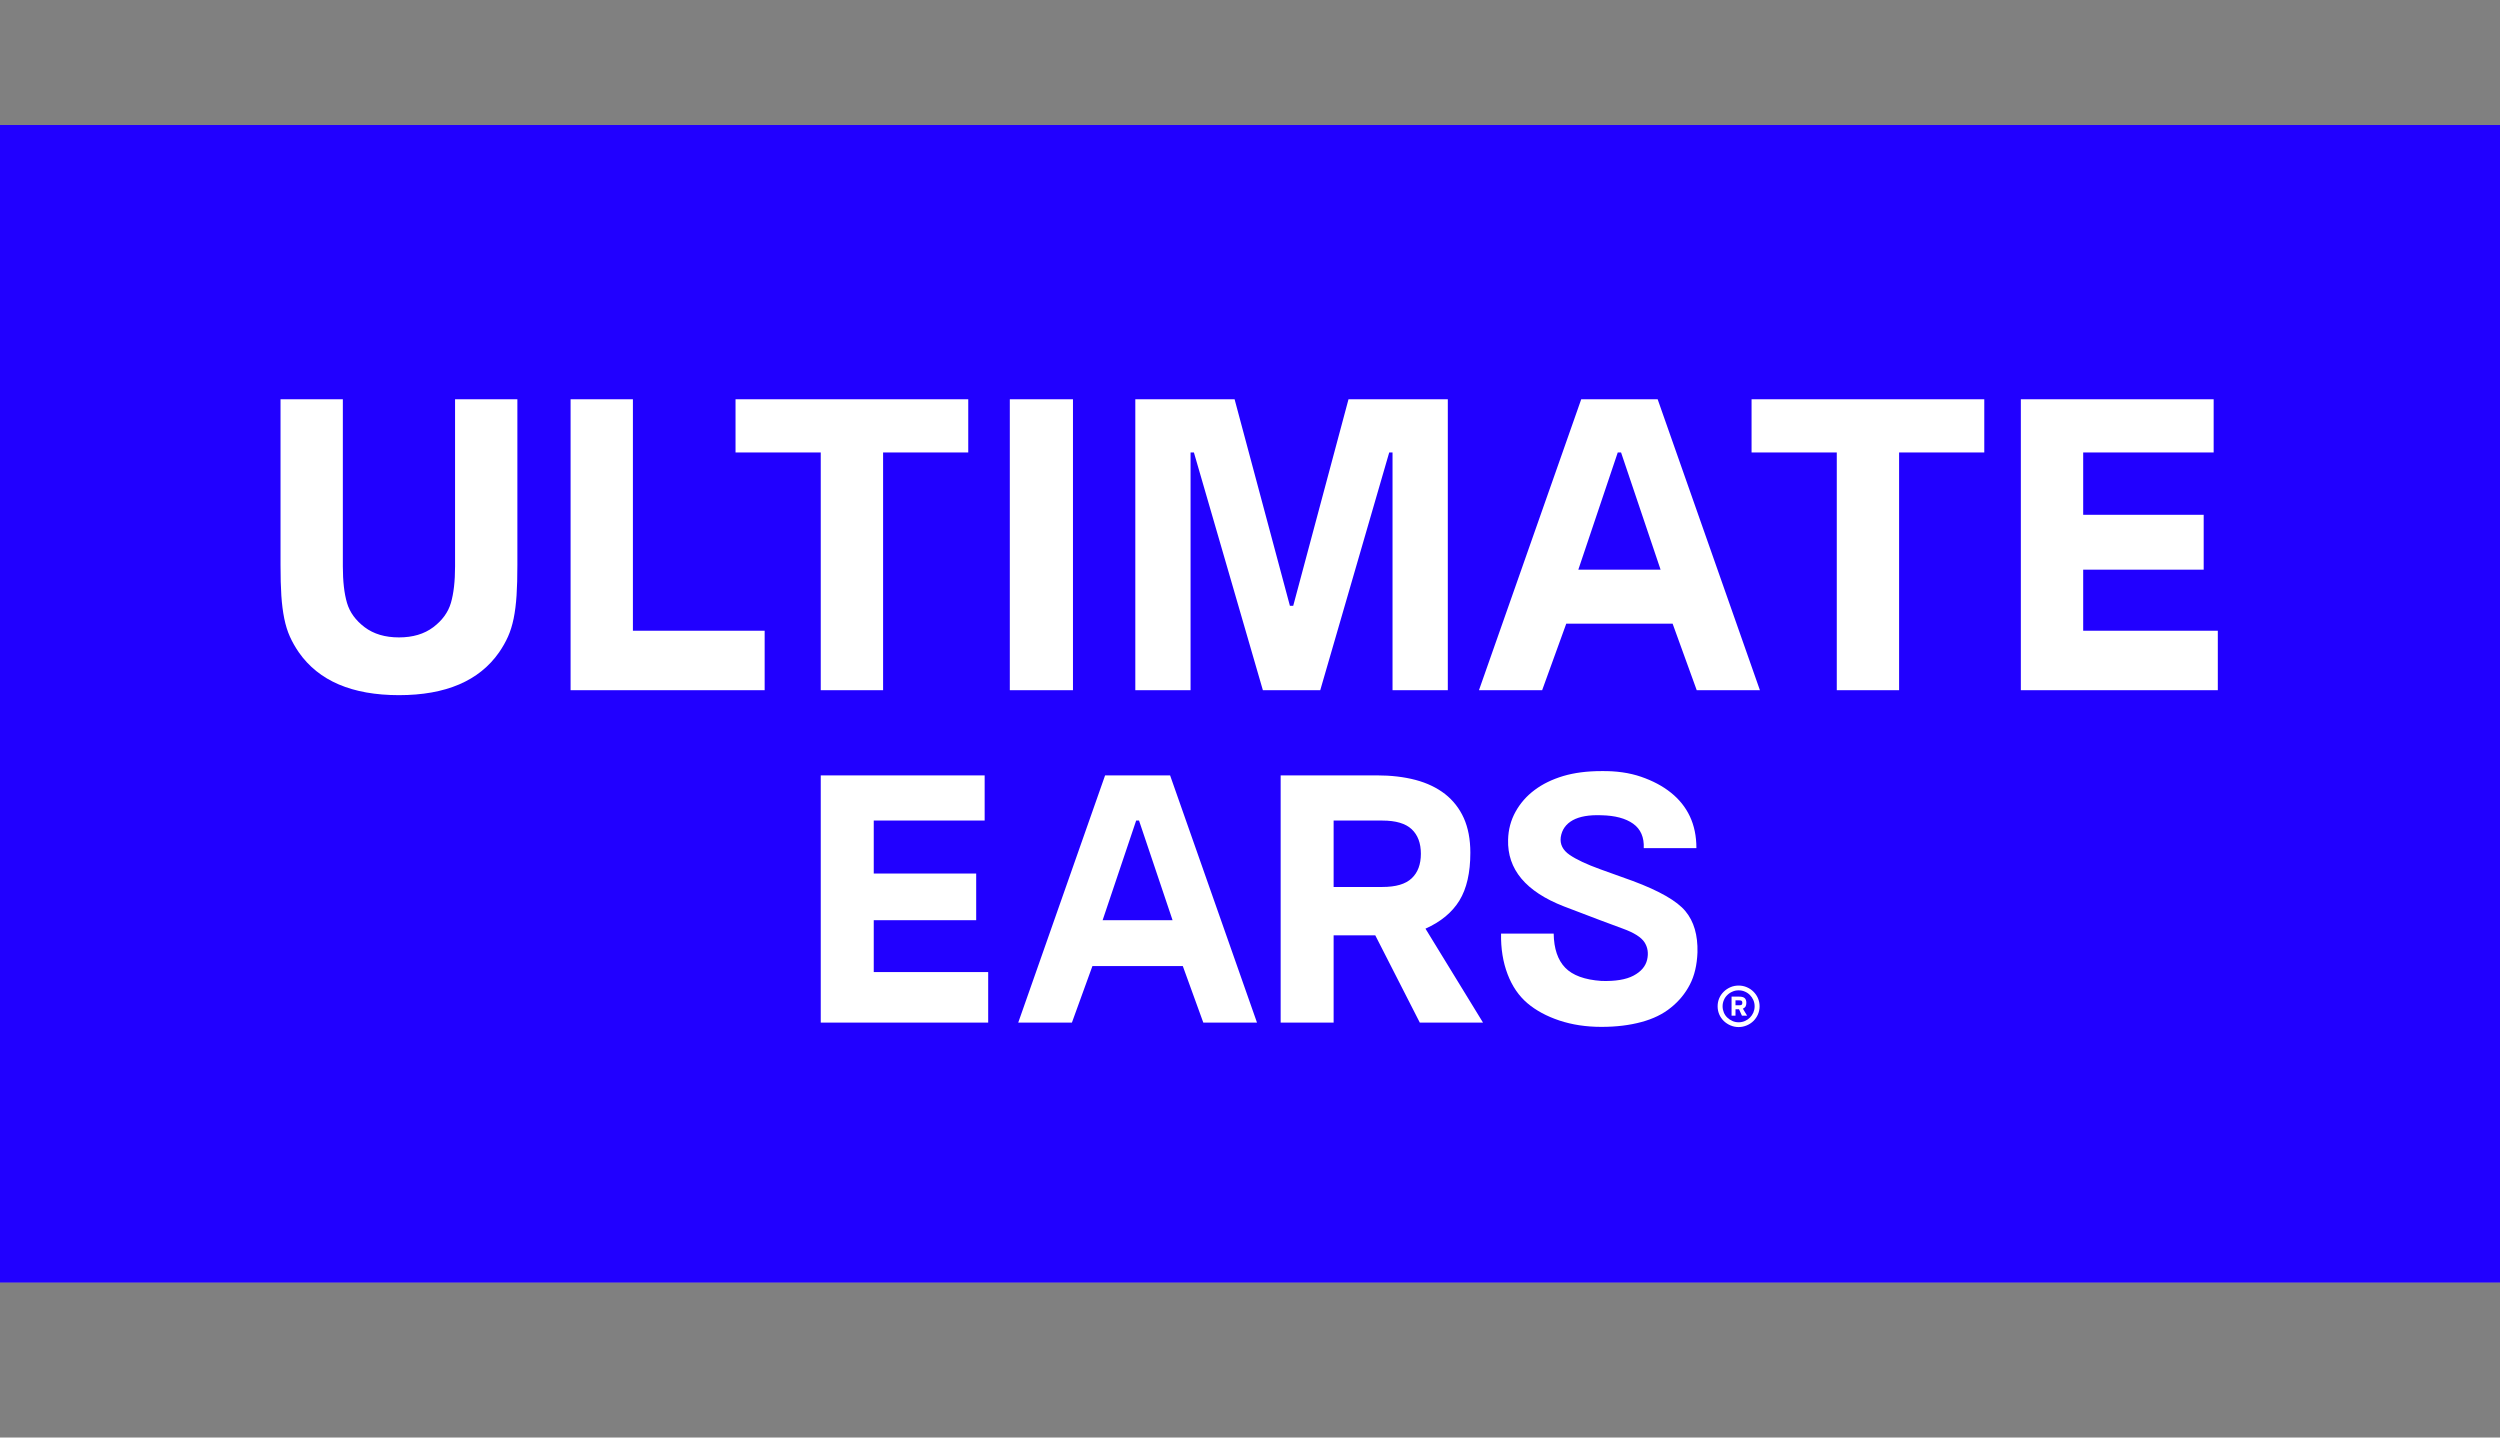 <svg width="80" height="46" viewBox="0 0 80 46" fill="none" xmlns="http://www.w3.org/2000/svg">
<rect x="0" y="0" width="80" height="46" fill="#808080" stroke="none"/>
<g clip-path="url(#clip0_101_28590)">
<path d="M0 41.046H80V4H0V41.046Z" fill="#E0E458"/>
<path d="M0 41.046H80V4H0V41.046Z" fill="#2100FF"/>
<path d="M26.264 32.724H31.622V31.107H27.96V29.446H31.238V27.954H27.96V26.258H31.509V24.812H26.264V32.724ZM35.284 29.446L36.357 26.258H36.449L37.522 29.446H35.284ZM34.301 32.724L34.957 30.915H37.85L38.506 32.724H40.224L37.443 24.812H35.363L32.583 32.724H34.301ZM47.457 32.724L45.615 29.717C46.103 29.499 46.467 29.199 46.701 28.818C46.934 28.437 47.051 27.927 47.051 27.287C47.051 26.857 46.98 26.488 46.842 26.179C46.702 25.87 46.502 25.614 46.243 25.41C45.981 25.207 45.667 25.056 45.299 24.958C44.928 24.86 44.514 24.812 44.055 24.812H40.981V32.724H42.676V29.931H44.009L45.434 32.724H47.457ZM45.174 28.106C44.978 28.292 44.666 28.383 44.236 28.383H42.676V26.258H44.236C44.666 26.258 44.978 26.351 45.174 26.535C45.37 26.72 45.468 26.981 45.468 27.32C45.468 27.659 45.37 27.922 45.174 28.106M52.25 28.191L51.21 27.817C50.773 27.659 50.445 27.505 50.227 27.355C50.008 27.204 49.914 27.015 49.944 26.789C49.981 26.549 50.11 26.368 50.328 26.247C50.547 26.126 50.852 26.073 51.244 26.088C51.681 26.097 52.019 26.187 52.261 26.359C52.502 26.532 52.615 26.793 52.6 27.14H54.285C54.285 26.755 54.214 26.417 54.075 26.122C53.936 25.828 53.734 25.577 53.469 25.365C53.207 25.154 52.887 24.985 52.516 24.857C52.142 24.728 51.719 24.668 51.244 24.675C50.785 24.675 50.376 24.728 50.023 24.833C49.668 24.94 49.363 25.088 49.108 25.28C48.85 25.472 48.647 25.705 48.497 25.976C48.347 26.247 48.267 26.545 48.259 26.868C48.23 27.817 48.825 28.53 50.046 29.005C50.95 29.352 51.58 29.589 51.933 29.717C52.288 29.846 52.517 29.99 52.623 30.152C52.727 30.314 52.757 30.5 52.708 30.711C52.658 30.922 52.514 31.092 52.273 31.22C52.031 31.348 51.689 31.404 51.244 31.39C50.708 31.353 50.323 31.211 50.086 30.966C49.849 30.721 49.725 30.358 49.718 29.875H48.034C48.025 30.358 48.096 30.79 48.243 31.175C48.389 31.559 48.601 31.868 48.876 32.102C49.151 32.336 49.492 32.519 49.899 32.656C50.306 32.791 50.754 32.86 51.244 32.86C51.719 32.86 52.145 32.808 52.521 32.706C52.898 32.605 53.215 32.451 53.469 32.243C53.727 32.037 53.928 31.791 54.075 31.508C54.222 31.226 54.304 30.881 54.319 30.474C54.332 29.924 54.206 29.485 53.934 29.158C53.663 28.83 53.102 28.509 52.25 28.191" fill="white"/>
<path d="M8.977 12.777V18.083C8.977 18.465 8.985 18.789 9.003 19.061C9.021 19.331 9.052 19.574 9.096 19.792C9.14 20.009 9.2 20.202 9.276 20.37C9.351 20.539 9.447 20.707 9.562 20.875C10.2 21.788 11.268 22.245 12.767 22.245C14.264 22.245 15.333 21.788 15.971 20.875C16.086 20.707 16.182 20.539 16.257 20.37C16.332 20.202 16.392 20.009 16.437 19.792C16.481 19.574 16.512 19.328 16.53 19.054C16.548 18.779 16.556 18.455 16.556 18.083V12.777H14.562V18.123C14.562 18.601 14.517 18.991 14.429 19.293C14.34 19.595 14.152 19.853 13.864 20.071C13.575 20.288 13.21 20.397 12.767 20.397C12.323 20.397 11.958 20.288 11.669 20.071C11.381 19.853 11.193 19.595 11.104 19.293C11.015 18.991 10.971 18.601 10.971 18.123V12.777H8.977ZM18.259 22.086H24.469V20.183H20.253V12.777H18.259V22.086ZM26.264 22.086H28.259V14.479H30.984V12.777H23.537V14.479H26.264V22.086ZM32.314 22.086H34.335V12.777H32.314V22.086ZM46.33 12.777H43.152L41.383 19.386H41.277L39.507 12.777H36.33V22.086H38.098V14.479H38.205L40.412 22.086H42.248L44.455 14.479H44.561V22.086H46.33V12.777ZM50.506 18.23L51.768 14.479H51.874L53.139 18.23H50.506ZM49.349 22.086L50.12 19.958H53.524L54.295 22.086H56.317L53.045 12.777H50.599L47.327 22.086H49.349ZM58.777 22.086H60.771V14.479H63.497V12.777H56.05V14.479H58.777V22.086ZM64.667 22.086H70.97V20.183H66.662V18.23H70.518V16.474H66.662V14.479H70.837V12.777H64.667V22.086Z" fill="white"/>
<path d="M55.908 32.502L55.773 32.279C55.818 32.255 55.848 32.228 55.862 32.199C55.876 32.169 55.883 32.132 55.883 32.09C55.883 32.021 55.865 31.973 55.83 31.94C55.795 31.908 55.736 31.892 55.655 31.892H55.41V32.502H55.536V32.297H55.649L55.742 32.502H55.908ZM55.729 32.154C55.712 32.165 55.687 32.169 55.653 32.169H55.536V32.011H55.653C55.687 32.011 55.712 32.015 55.729 32.025C55.746 32.037 55.755 32.058 55.755 32.09C55.755 32.122 55.746 32.143 55.729 32.154ZM55.837 31.732C55.899 31.758 55.953 31.795 55.999 31.842C56.044 31.888 56.081 31.942 56.108 32.005C56.134 32.065 56.148 32.13 56.148 32.202C56.148 32.273 56.134 32.337 56.108 32.401C56.081 32.462 56.044 32.516 55.999 32.562C55.953 32.608 55.899 32.645 55.837 32.672C55.773 32.7 55.707 32.713 55.637 32.713C55.567 32.713 55.5 32.7 55.438 32.672C55.375 32.645 55.32 32.608 55.273 32.562C55.225 32.516 55.188 32.462 55.163 32.401C55.137 32.337 55.123 32.273 55.123 32.202C55.123 32.13 55.137 32.065 55.163 32.005C55.188 31.942 55.225 31.888 55.273 31.842C55.32 31.795 55.375 31.758 55.438 31.732C55.5 31.703 55.567 31.691 55.637 31.691C55.707 31.691 55.773 31.703 55.837 31.732M55.375 31.59C55.295 31.625 55.222 31.672 55.161 31.733C55.1 31.792 55.051 31.861 55.016 31.942C54.981 32.023 54.964 32.111 54.964 32.202C54.964 32.293 54.981 32.379 55.016 32.461C55.051 32.542 55.1 32.611 55.161 32.672C55.222 32.73 55.295 32.779 55.375 32.813C55.456 32.847 55.542 32.866 55.637 32.866C55.728 32.866 55.814 32.847 55.896 32.813C55.979 32.779 56.049 32.73 56.11 32.672C56.17 32.611 56.219 32.542 56.254 32.461C56.289 32.379 56.307 32.293 56.307 32.202C56.307 32.111 56.289 32.023 56.254 31.942C56.219 31.861 56.17 31.792 56.11 31.733C56.049 31.672 55.979 31.625 55.896 31.59C55.814 31.555 55.728 31.538 55.637 31.538C55.542 31.538 55.456 31.555 55.375 31.59" fill="white"/>
</g>
<defs>
<clipPath id="clip0_101_28590">
<rect width="80" height="37.047" fill="white" transform="translate(0 4)"/>
</clipPath>
</defs>
</svg>
